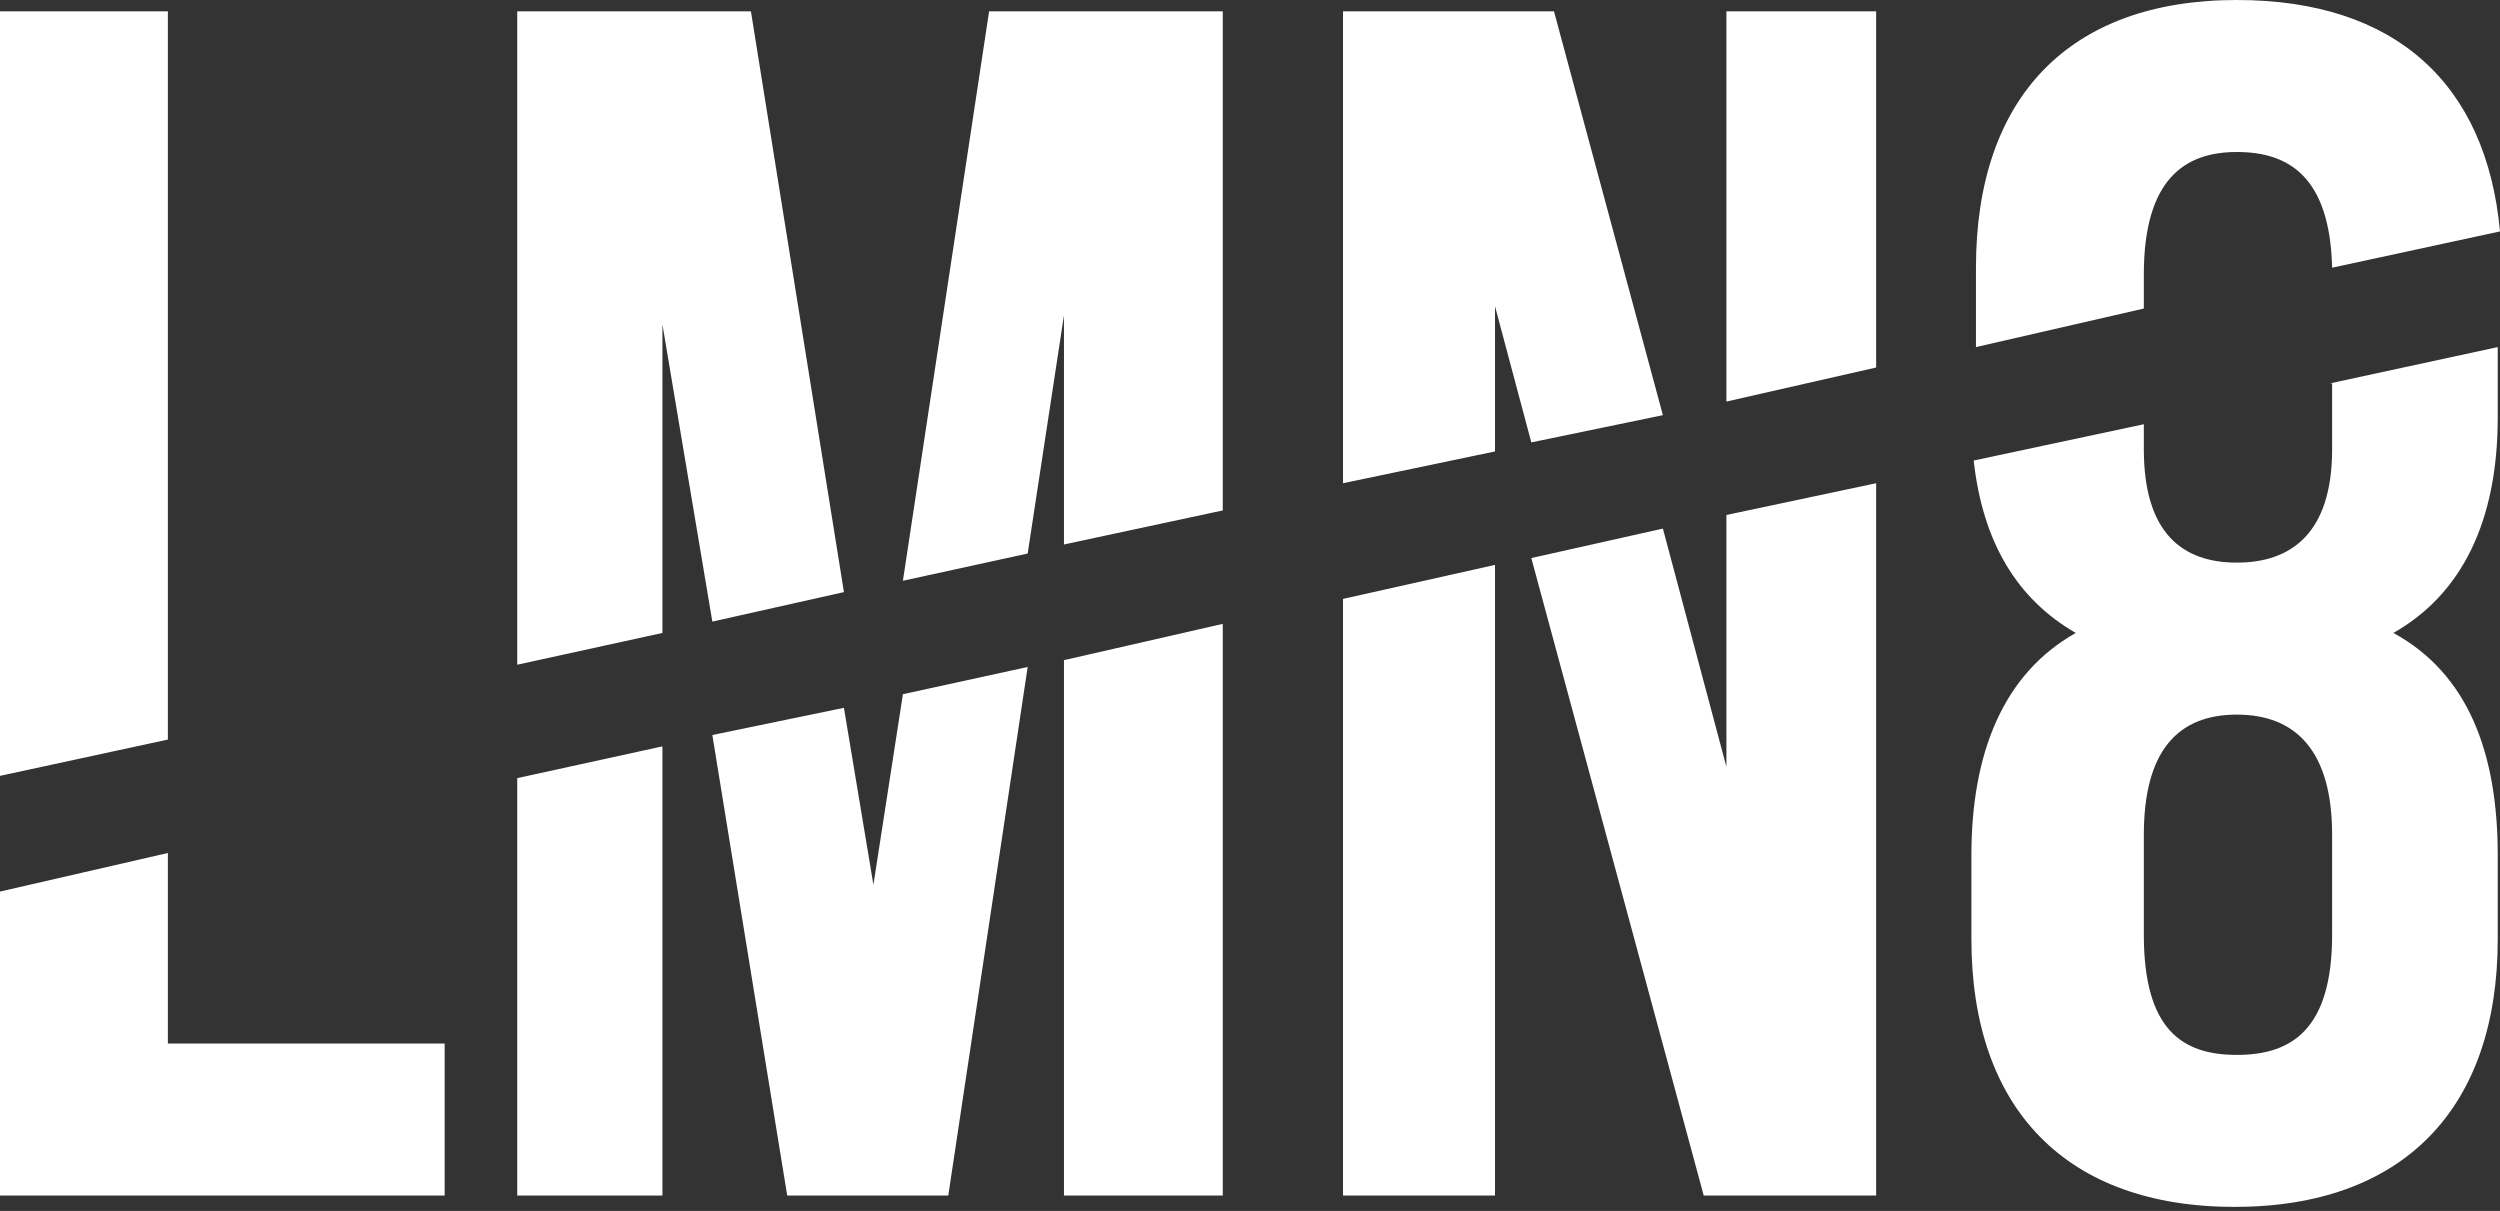 <svg width="128" height="62" viewBox="0 0 128 62" fill="none" xmlns="http://www.w3.org/2000/svg">
<rect x="0" y="0" width="128" height="62" fill="#333333" stroke="none"/>
<path d="M0 45.648V61.212H22.766V53.43H8.595V43.673L0 45.648ZM54.475 61.212H62.606V31.942L54.475 33.8V61.212ZM44.719 45.3L43.209 36.24L36.472 37.633L40.305 61.212H48.552L52.617 34.149L46.229 35.543L44.719 45.3ZM26.483 61.212H33.916V38.214L26.483 39.84V61.212ZM88.392 39.26L85.14 27.064L78.403 28.573L87.231 61.212H96.058V24.741L88.392 26.367V39.26ZM68.762 61.212H76.544V28.922L68.762 30.664V61.212ZM119.405 19.63V22.998C119.405 27.296 117.314 28.806 114.526 28.806C111.739 28.806 109.764 27.296 109.764 22.998V21.721L101.053 23.579C101.517 27.76 103.26 30.664 106.279 32.407C102.563 34.497 100.936 38.563 100.936 43.789V48.087C100.936 56.799 105.815 61.793 114.41 61.793C123.005 61.793 127.884 56.799 127.884 48.087V43.789C127.884 38.563 126.374 34.497 122.541 32.407C126.025 30.432 127.884 26.715 127.884 21.372V17.771L119.289 19.63H119.405ZM119.405 47.855C119.405 52.733 117.314 54.011 114.526 54.011C111.739 54.011 109.764 52.733 109.764 47.855V42.744C109.764 38.447 111.506 36.588 114.526 36.588C117.546 36.588 119.405 38.447 119.405 42.744V47.855ZM0 0.581V39.724L8.595 37.866V0.581H0ZM38.447 0.581H26.483V34.033L33.916 32.407V16.61L36.472 31.826L43.209 30.316L38.447 0.581ZM50.642 0.581L46.229 29.735L52.617 28.341L54.475 16.145V27.877L62.606 26.134V0.581H50.642ZM88.392 0.581V20.559L96.058 18.817V0.581H88.392ZM79.564 0.581H68.762V24.741L76.544 23.114V15.681L78.403 22.65L85.14 21.256L79.564 0.581ZM109.764 14.054C109.764 9.176 111.855 7.782 114.526 7.782C117.198 7.782 119.289 9.06 119.405 13.706L128 11.848C127.303 4.298 122.657 0 114.526 0C105.931 0 101.169 4.995 101.169 13.706V17.771L109.764 15.797V14.054Z" fill="white"/>
</svg>
